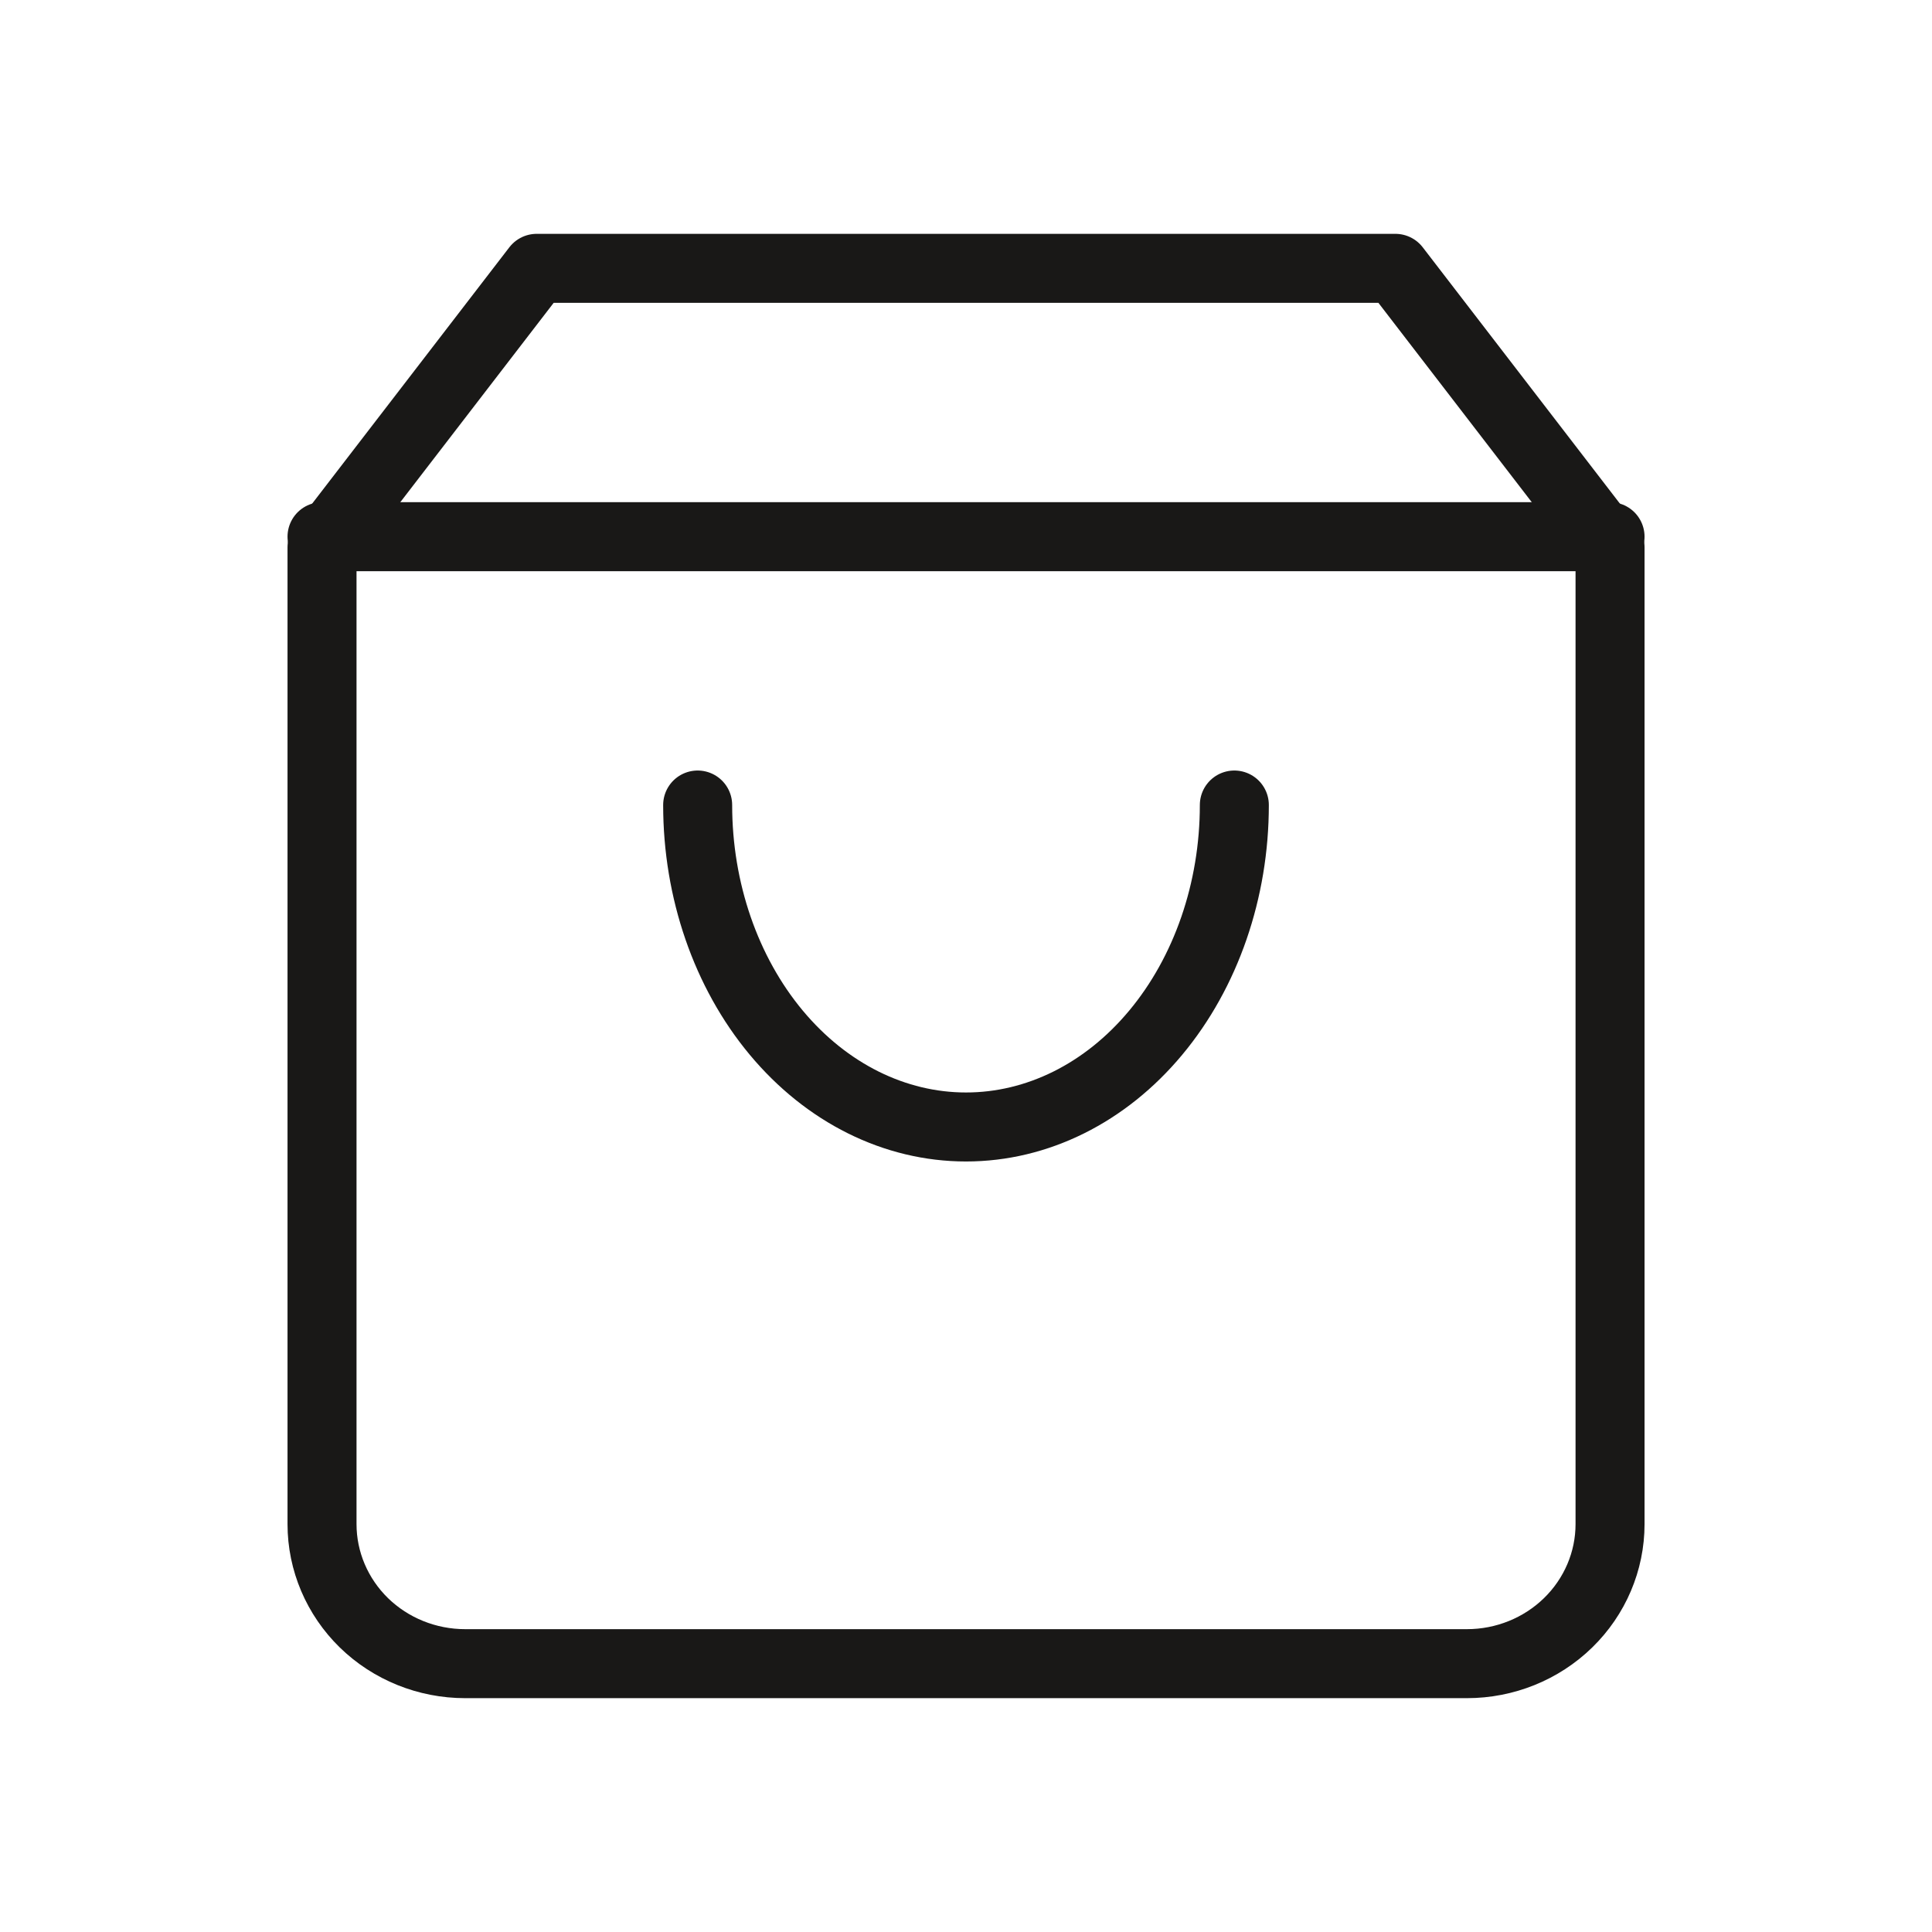 <svg width="28" height="28" viewBox="0 0 28 28" fill="none" xmlns="http://www.w3.org/2000/svg">
<path d="M7.778 3.889L4.667 7.933V22.089C4.667 22.625 4.886 23.14 5.274 23.519C5.663 23.898 6.191 24.111 6.741 24.111H21.26C21.81 24.111 22.337 23.898 22.726 23.519C23.115 23.14 23.334 22.625 23.334 22.089V7.933L20.223 3.889H7.778Z" stroke="#191817" stroke-linecap="round" stroke-linejoin="round"/>
<path d="M4.667 7.778H23.334" stroke="#191817" stroke-linecap="round" stroke-linejoin="round"/>
<path d="M17.889 11.667C17.889 12.904 17.479 14.091 16.75 14.966C16.021 15.842 15.032 16.333 14 16.333C12.969 16.333 11.98 15.842 11.25 14.966C10.521 14.091 10.111 12.904 10.111 11.667" stroke="#191817" stroke-linecap="round" stroke-linejoin="round"/>
</svg>
